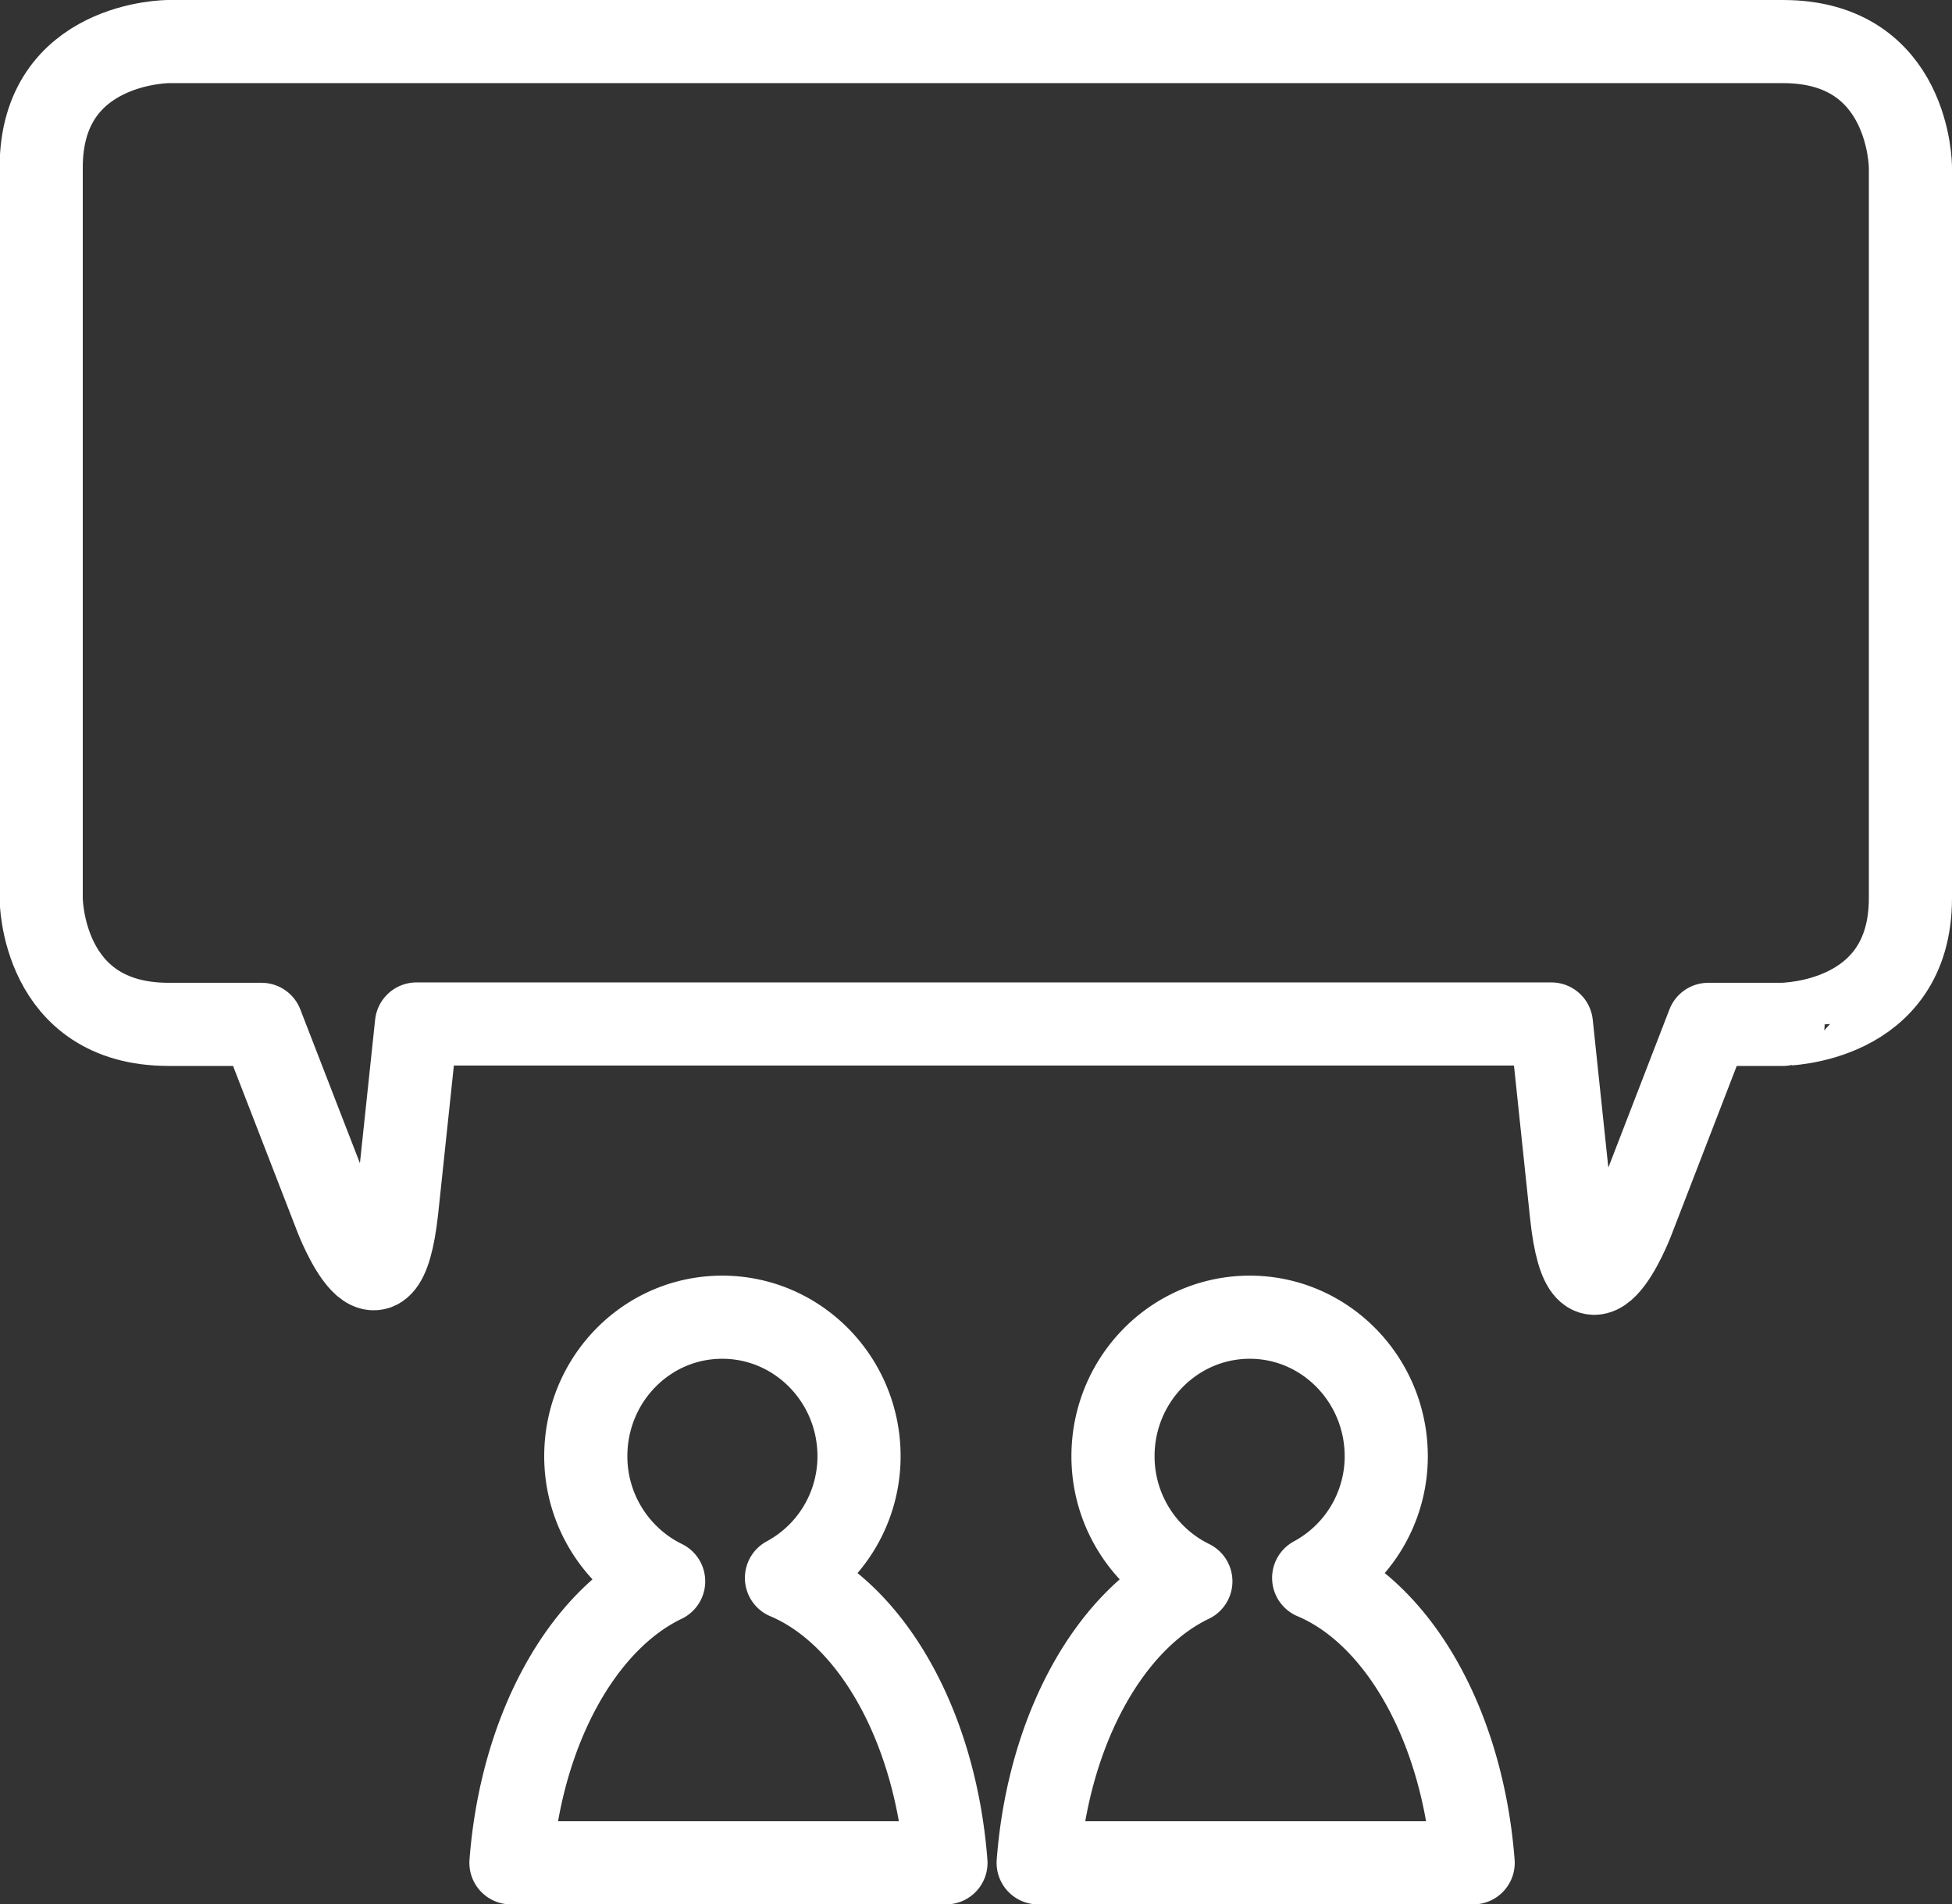 <svg xmlns:i="&amp;ns_ai;" xmlns="http://www.w3.org/2000/svg" xmlns:xlink="http://www.w3.org/1999/xlink" version="1.1" id="Layer_1" x="0" y="0" xml:space="preserve" width="51.65" height="50.4"><rect width="100%" height="100%" fill="#333333" stroke="none"/><style type="text/css" id="style2"/><switch id="switch20" transform="translate(-73.18 -68.19)"><g i:extraneous="self" id="g18"><g id="g16"><defs id="defs5"><path id="SVGID_3_" d="M73.18 68.19h51.65v50.4H73.18z"/></defs><clipPath id="SVGID_2_"><use xlink:href="#SVGID_3_" id="use7" x="0" y="0" width="100%" height="100%" overflow="visible"/></clipPath><path d="M95.91 106.73c0-2.03-1.62-3.68-3.62-3.68s-3.61 1.65-3.61 3.68c0 1.46.85 2.72 2.06 3.31-2.15 1.03-3.77 3.92-4.04 7.45h11.51c-.28-3.63-1.97-6.59-4.22-7.54a3.656 3.656 0 001.92-3.22z" clip-path="url(#SVGID_2_)" id="path10" fill="none" stroke="#fff" stroke-width="2.2" stroke-linecap="round" stroke-linejoin="round"/><path d="M109.86 106.73c0-2.03-1.62-3.68-3.61-3.68-2 0-3.62 1.65-3.62 3.68 0 1.46.85 2.72 2.06 3.31-2.15 1.03-3.77 3.92-4.04 7.45h11.51c-.28-3.63-1.97-6.59-4.22-7.54a3.656 3.656 0 001.92-3.22z" clip-path="url(#SVGID_2_)" id="path12" fill="none" stroke="#fff" stroke-width="2.2" stroke-linecap="round" stroke-linejoin="round"/><path d="M123.73 91.96V72.62s0-3.33-3.37-3.33H77.64s-3.37 0-3.37 3.33v19.35s0 3.33 3.37 3.33h2.46l1.98 5.11s1.23 3.19 1.6-.21l.52-4.91h30.03l.53 5.03c.36 3.4 1.6.21 1.6.21l2.02-5.23h1.98c0-.01 3.37-.01 3.37-3.34z" clip-path="url(#SVGID_2_)" id="path14" fill="none" stroke="#fff" stroke-width="2.2" stroke-linecap="round" stroke-linejoin="round"/></g></g></switch></svg>